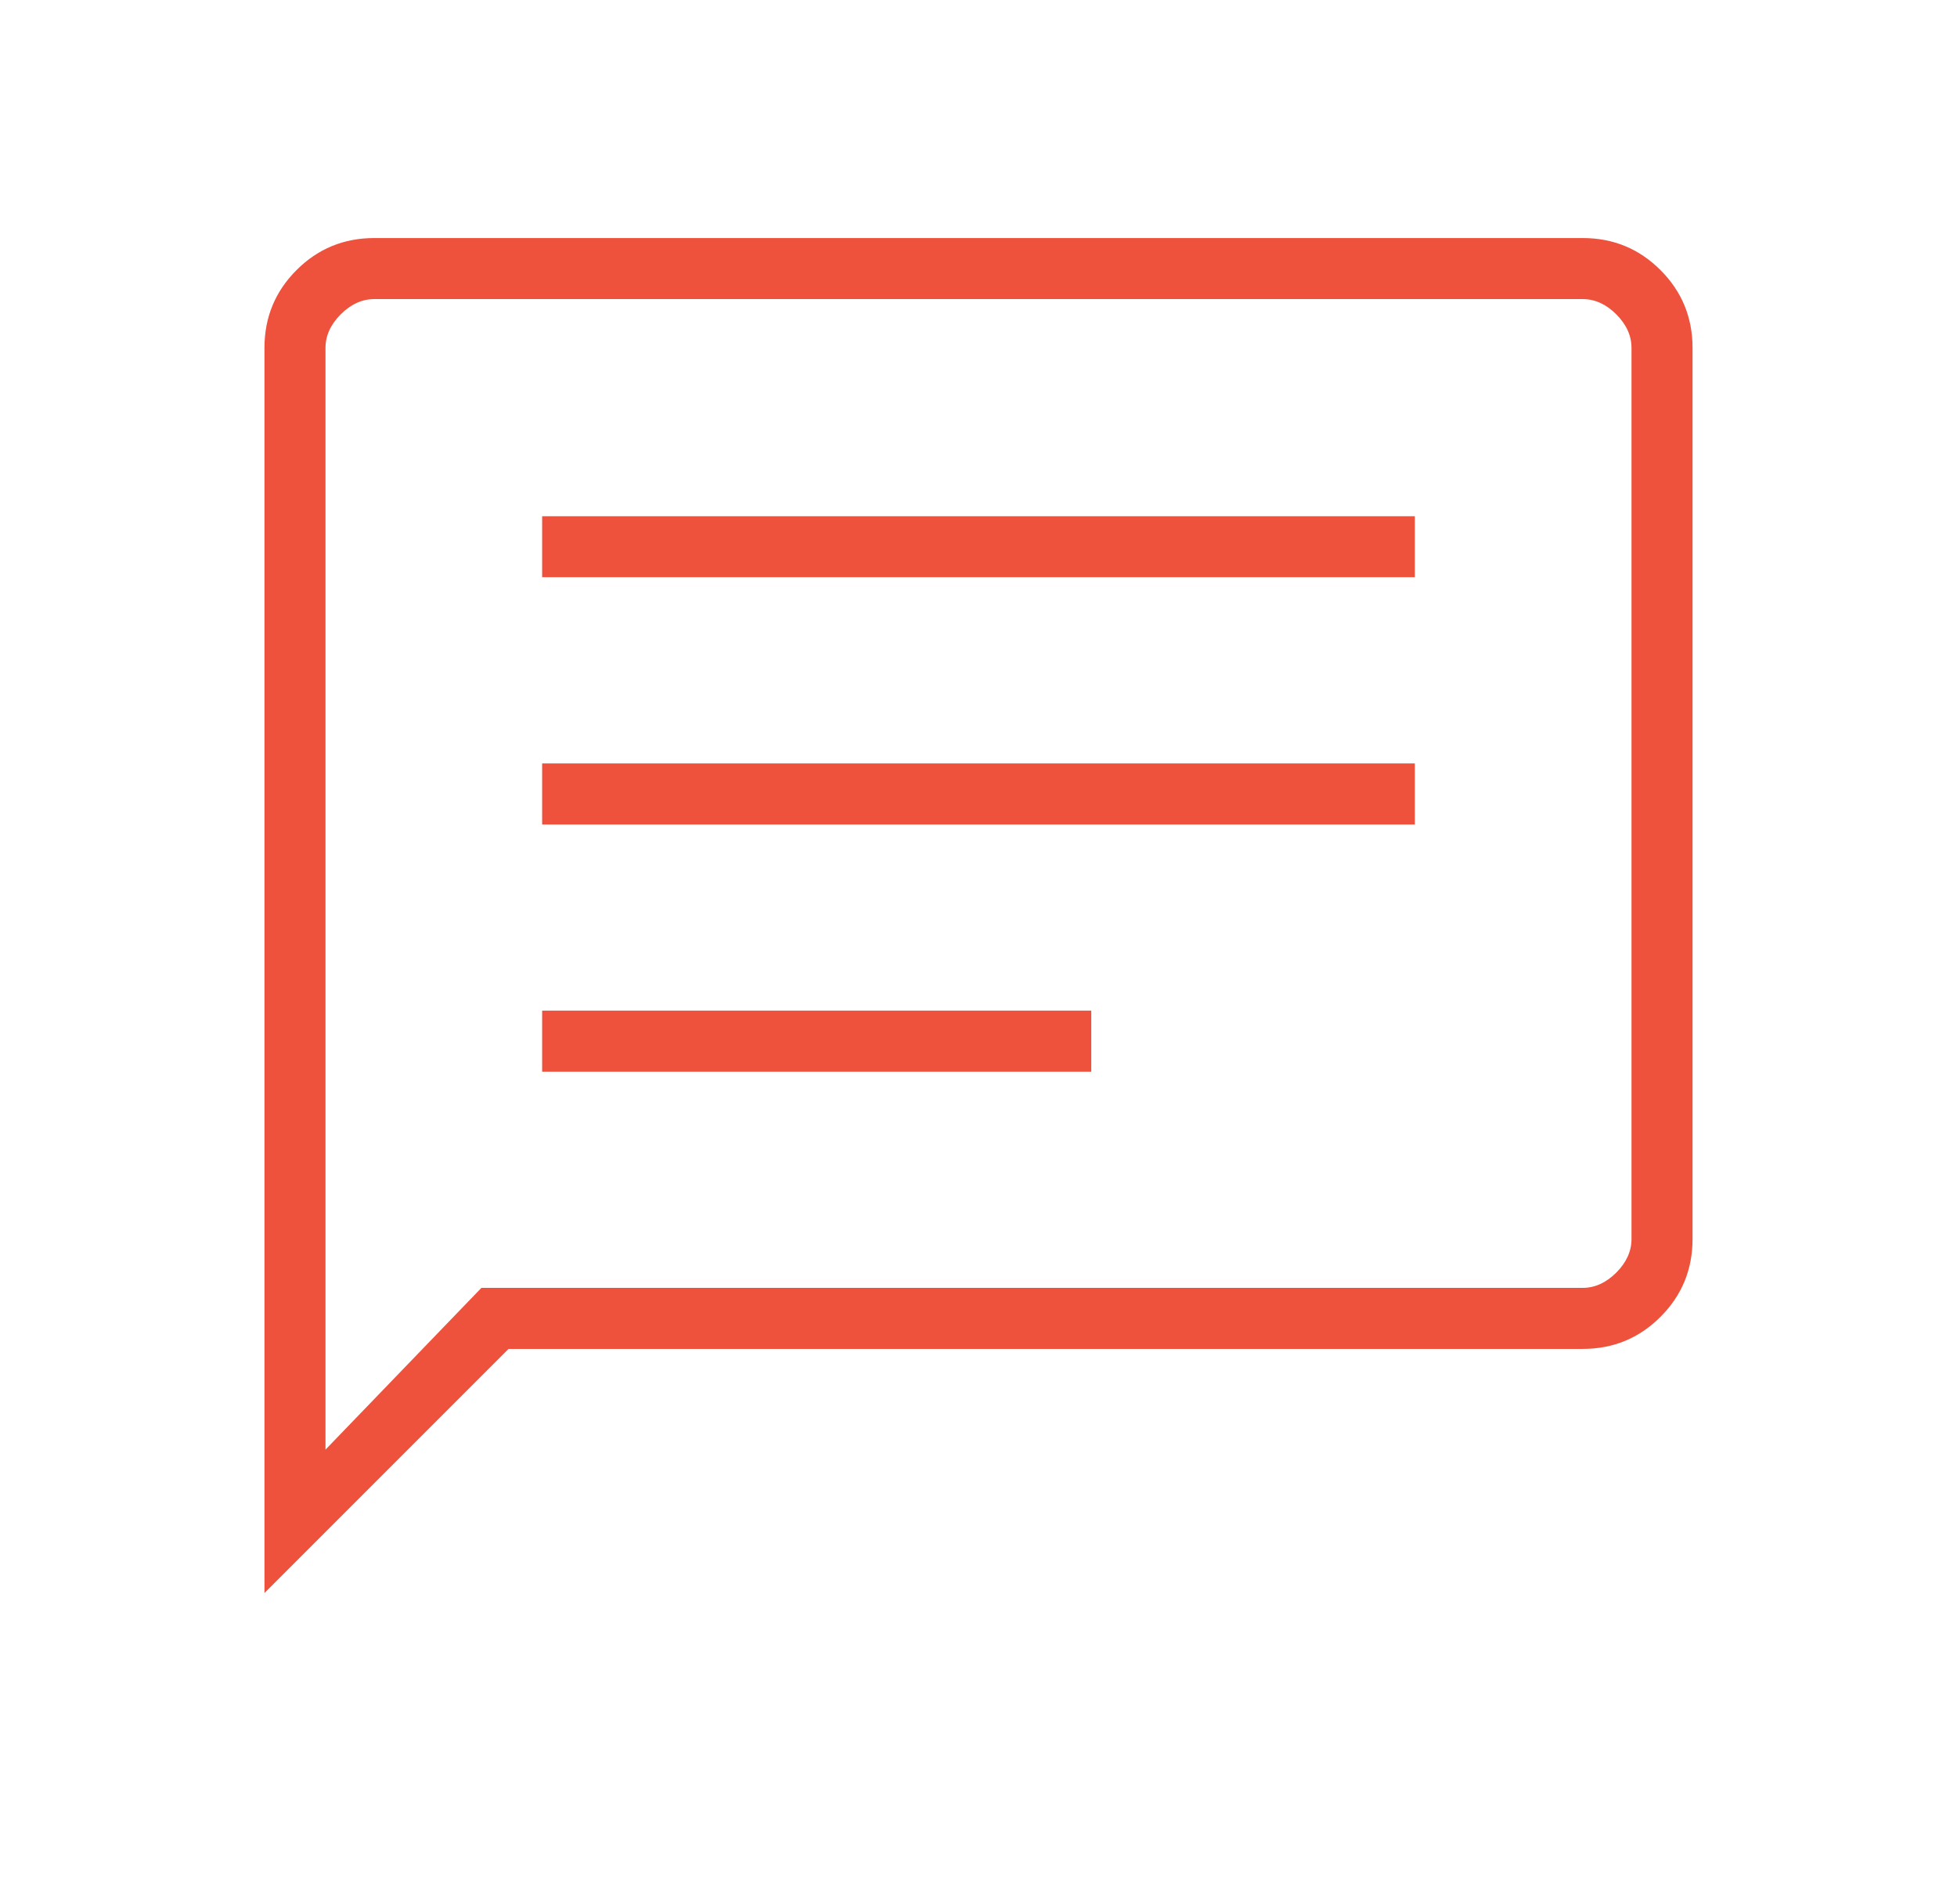 <svg width="37" height="36" viewBox="0 0 37 36" fill="none" xmlns="http://www.w3.org/2000/svg">
<path d="M10.25 20.259H20.632V19.105H10.25V20.259ZM10.25 15.586H26.75V14.432H10.25V15.586ZM10.25 10.912H26.75V9.759H10.25V10.912ZM5 30.115V6.577C5 6 5.202 5.51 5.606 5.106C6.01 4.702 6.5 4.5 7.077 4.5H29.923C30.5 4.5 30.99 4.702 31.394 5.106C31.798 5.51 32 6 32 6.577V23.423C32 24 31.798 24.49 31.394 24.894C30.99 25.298 30.5 25.5 29.923 25.5H9.615L5 30.115ZM9.102 24.346H29.923C30.154 24.346 30.365 24.25 30.558 24.058C30.75 23.865 30.846 23.654 30.846 23.423V6.577C30.846 6.346 30.75 6.135 30.558 5.942C30.365 5.75 30.154 5.654 29.923 5.654H7.077C6.846 5.654 6.635 5.75 6.442 5.942C6.25 6.135 6.154 6.346 6.154 6.577V27.404L9.102 24.346Z" fill="#EE523C"/>
</svg>
